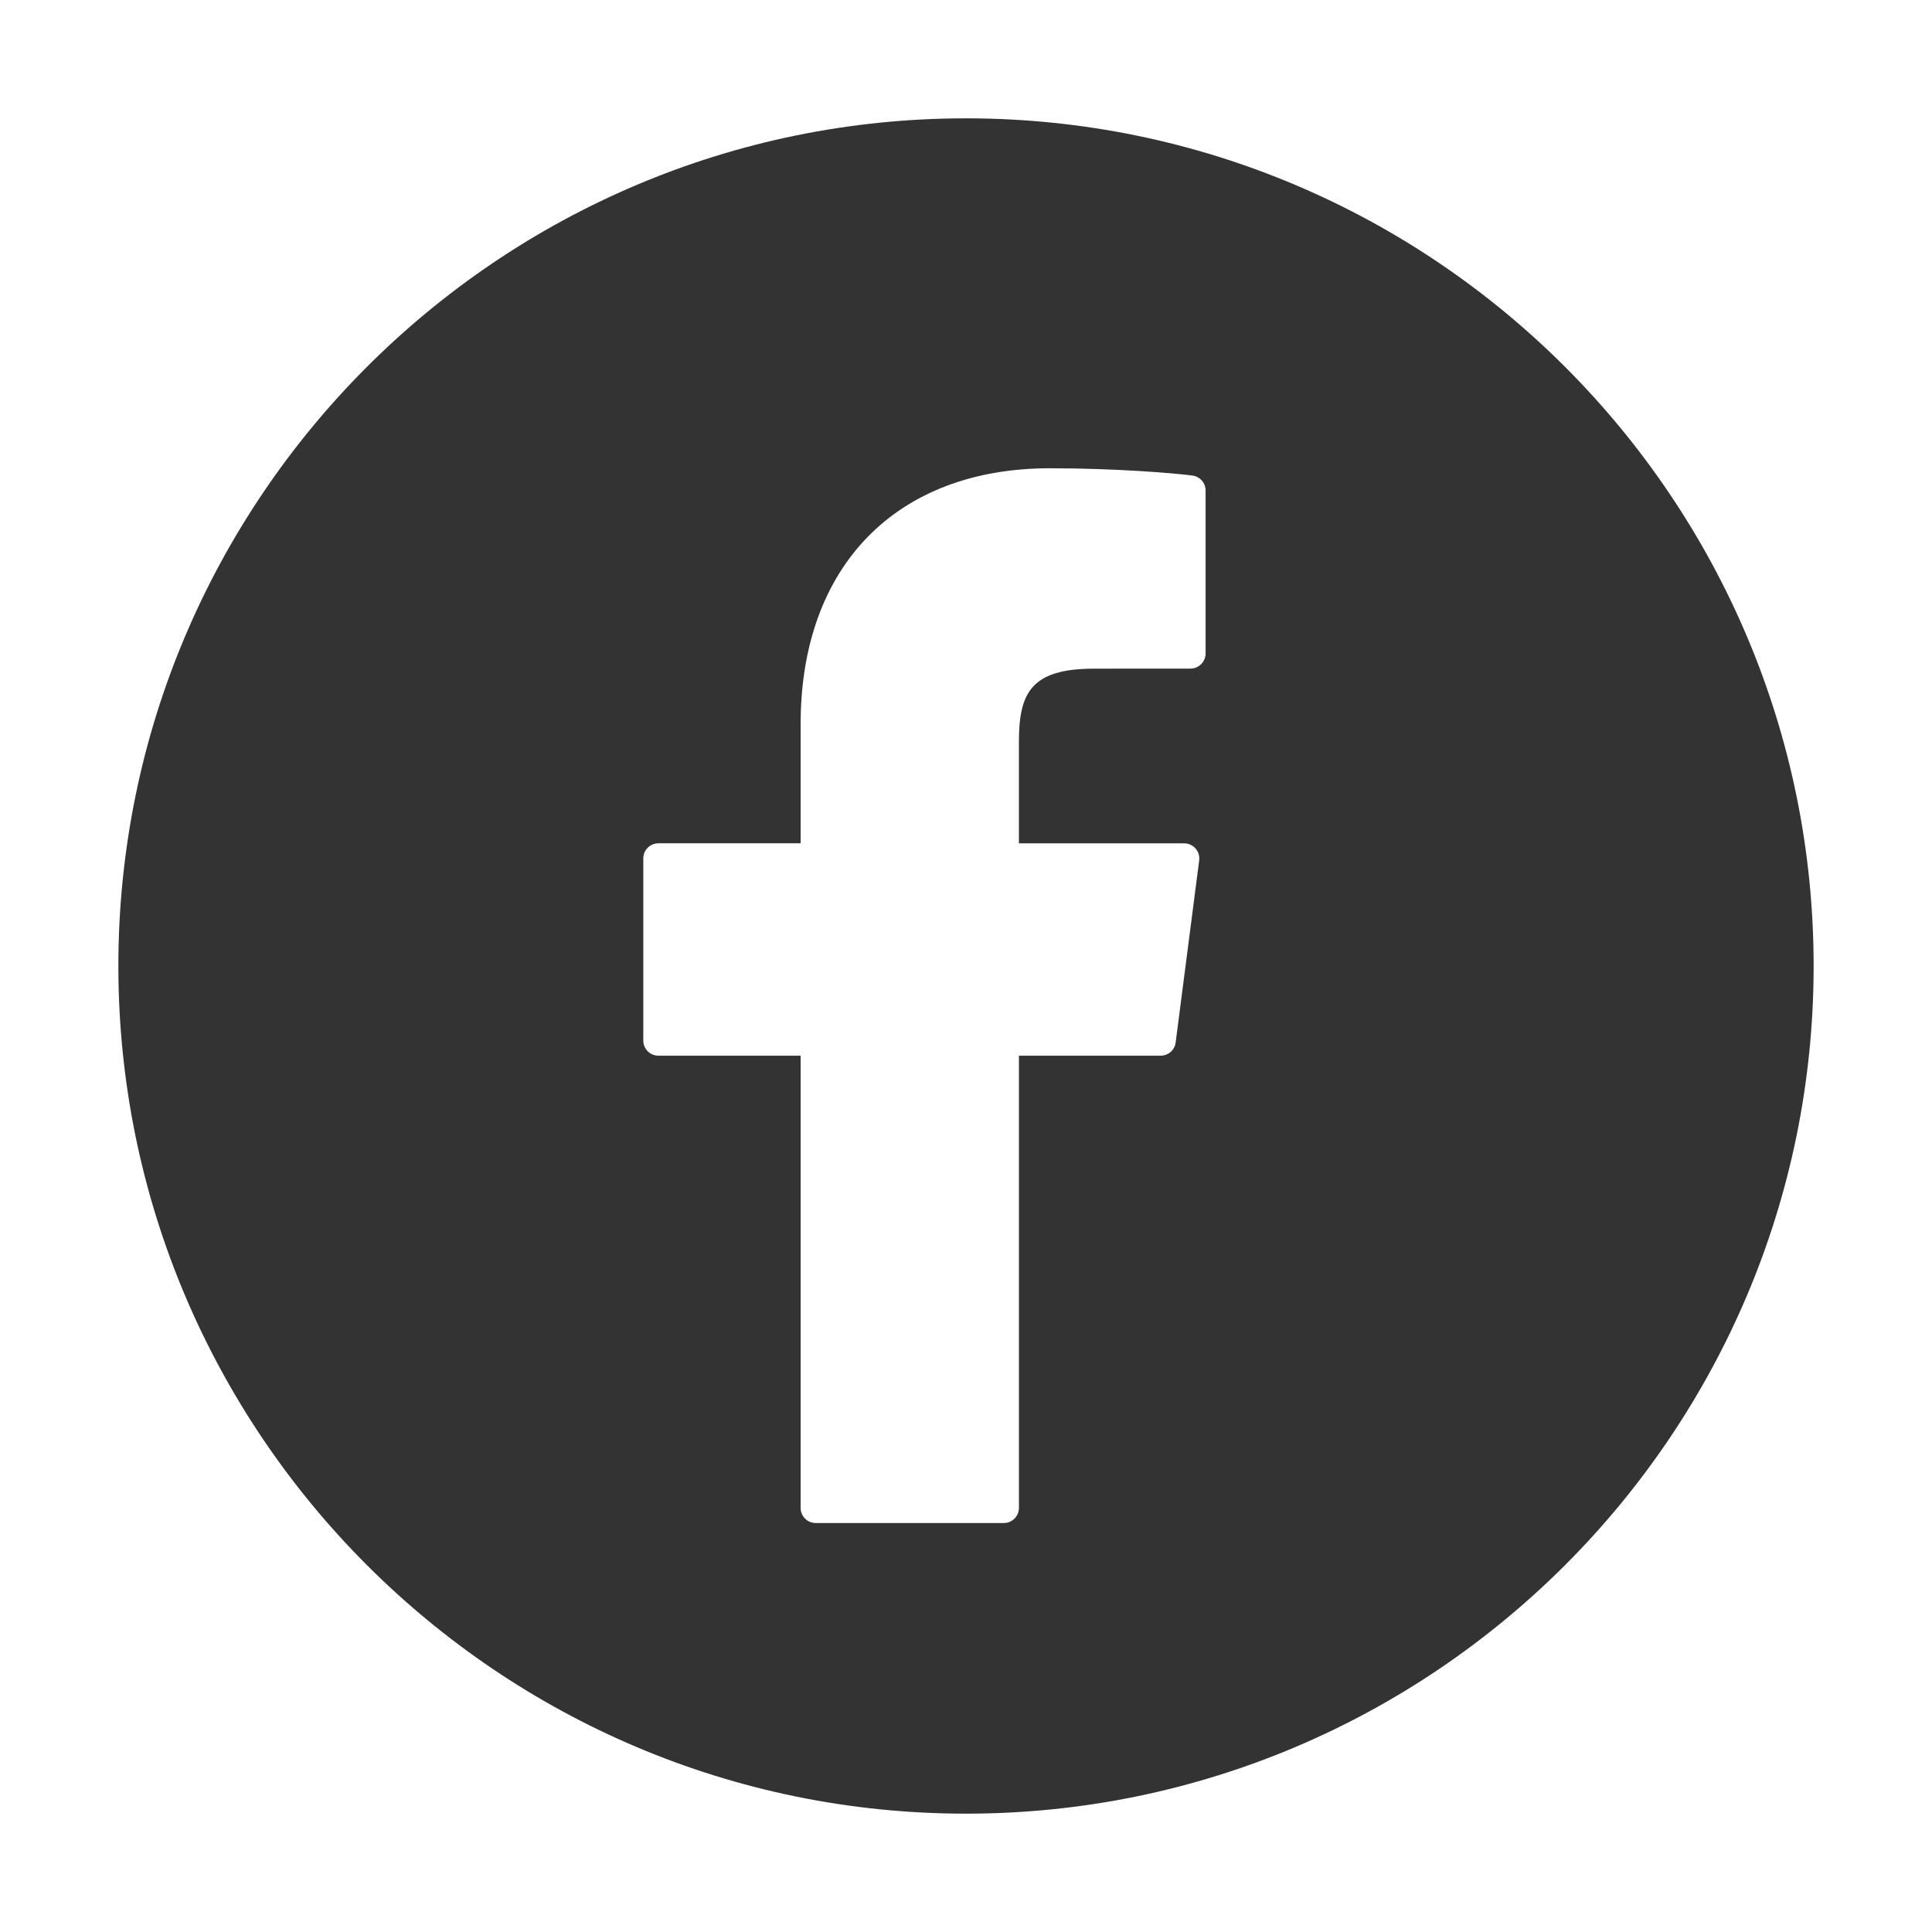 <?xml version="1.0" encoding="UTF-8"?>
<svg id="Layer_1" data-name="Layer 1" xmlns="http://www.w3.org/2000/svg" viewBox="0 0 60 60">
  <defs>
    <style>
      .cls-1 {
        fill: #333;
        stroke-width: 0px;
      }
    </style>
  </defs>
  <path class="cls-1" d="m30,3.675C15.484,3.675,3.676,15.484,3.676,30s11.809,26.325,26.324,26.325,26.324-11.81,26.324-26.325S44.515,3.675,30,3.675Zm7.441,16.618c0,.26-.211.47-.471.471l-2.992.002c-1.975,0-2.335.769-2.335,2.283v3.141h5.132c.135,0,.264.059.353.16s.131.236.114.37l-.731,5.656c-.029.234-.23.409-.466.409h-4.401v14.044c0,.26-.211.47-.471.47h-5.839c-.26,0-.47-.21-.47-.47v-14.044h-4.416c-.26,0-.47-.21-.47-.47v-5.655c0-.26.21-.471.47-.471h4.416v-3.701c0-4.901,2.967-7.946,7.743-7.946,2.053,0,3.868.153,4.425.226.234.031.409.231.409.466v5.059Z"/>
</svg>